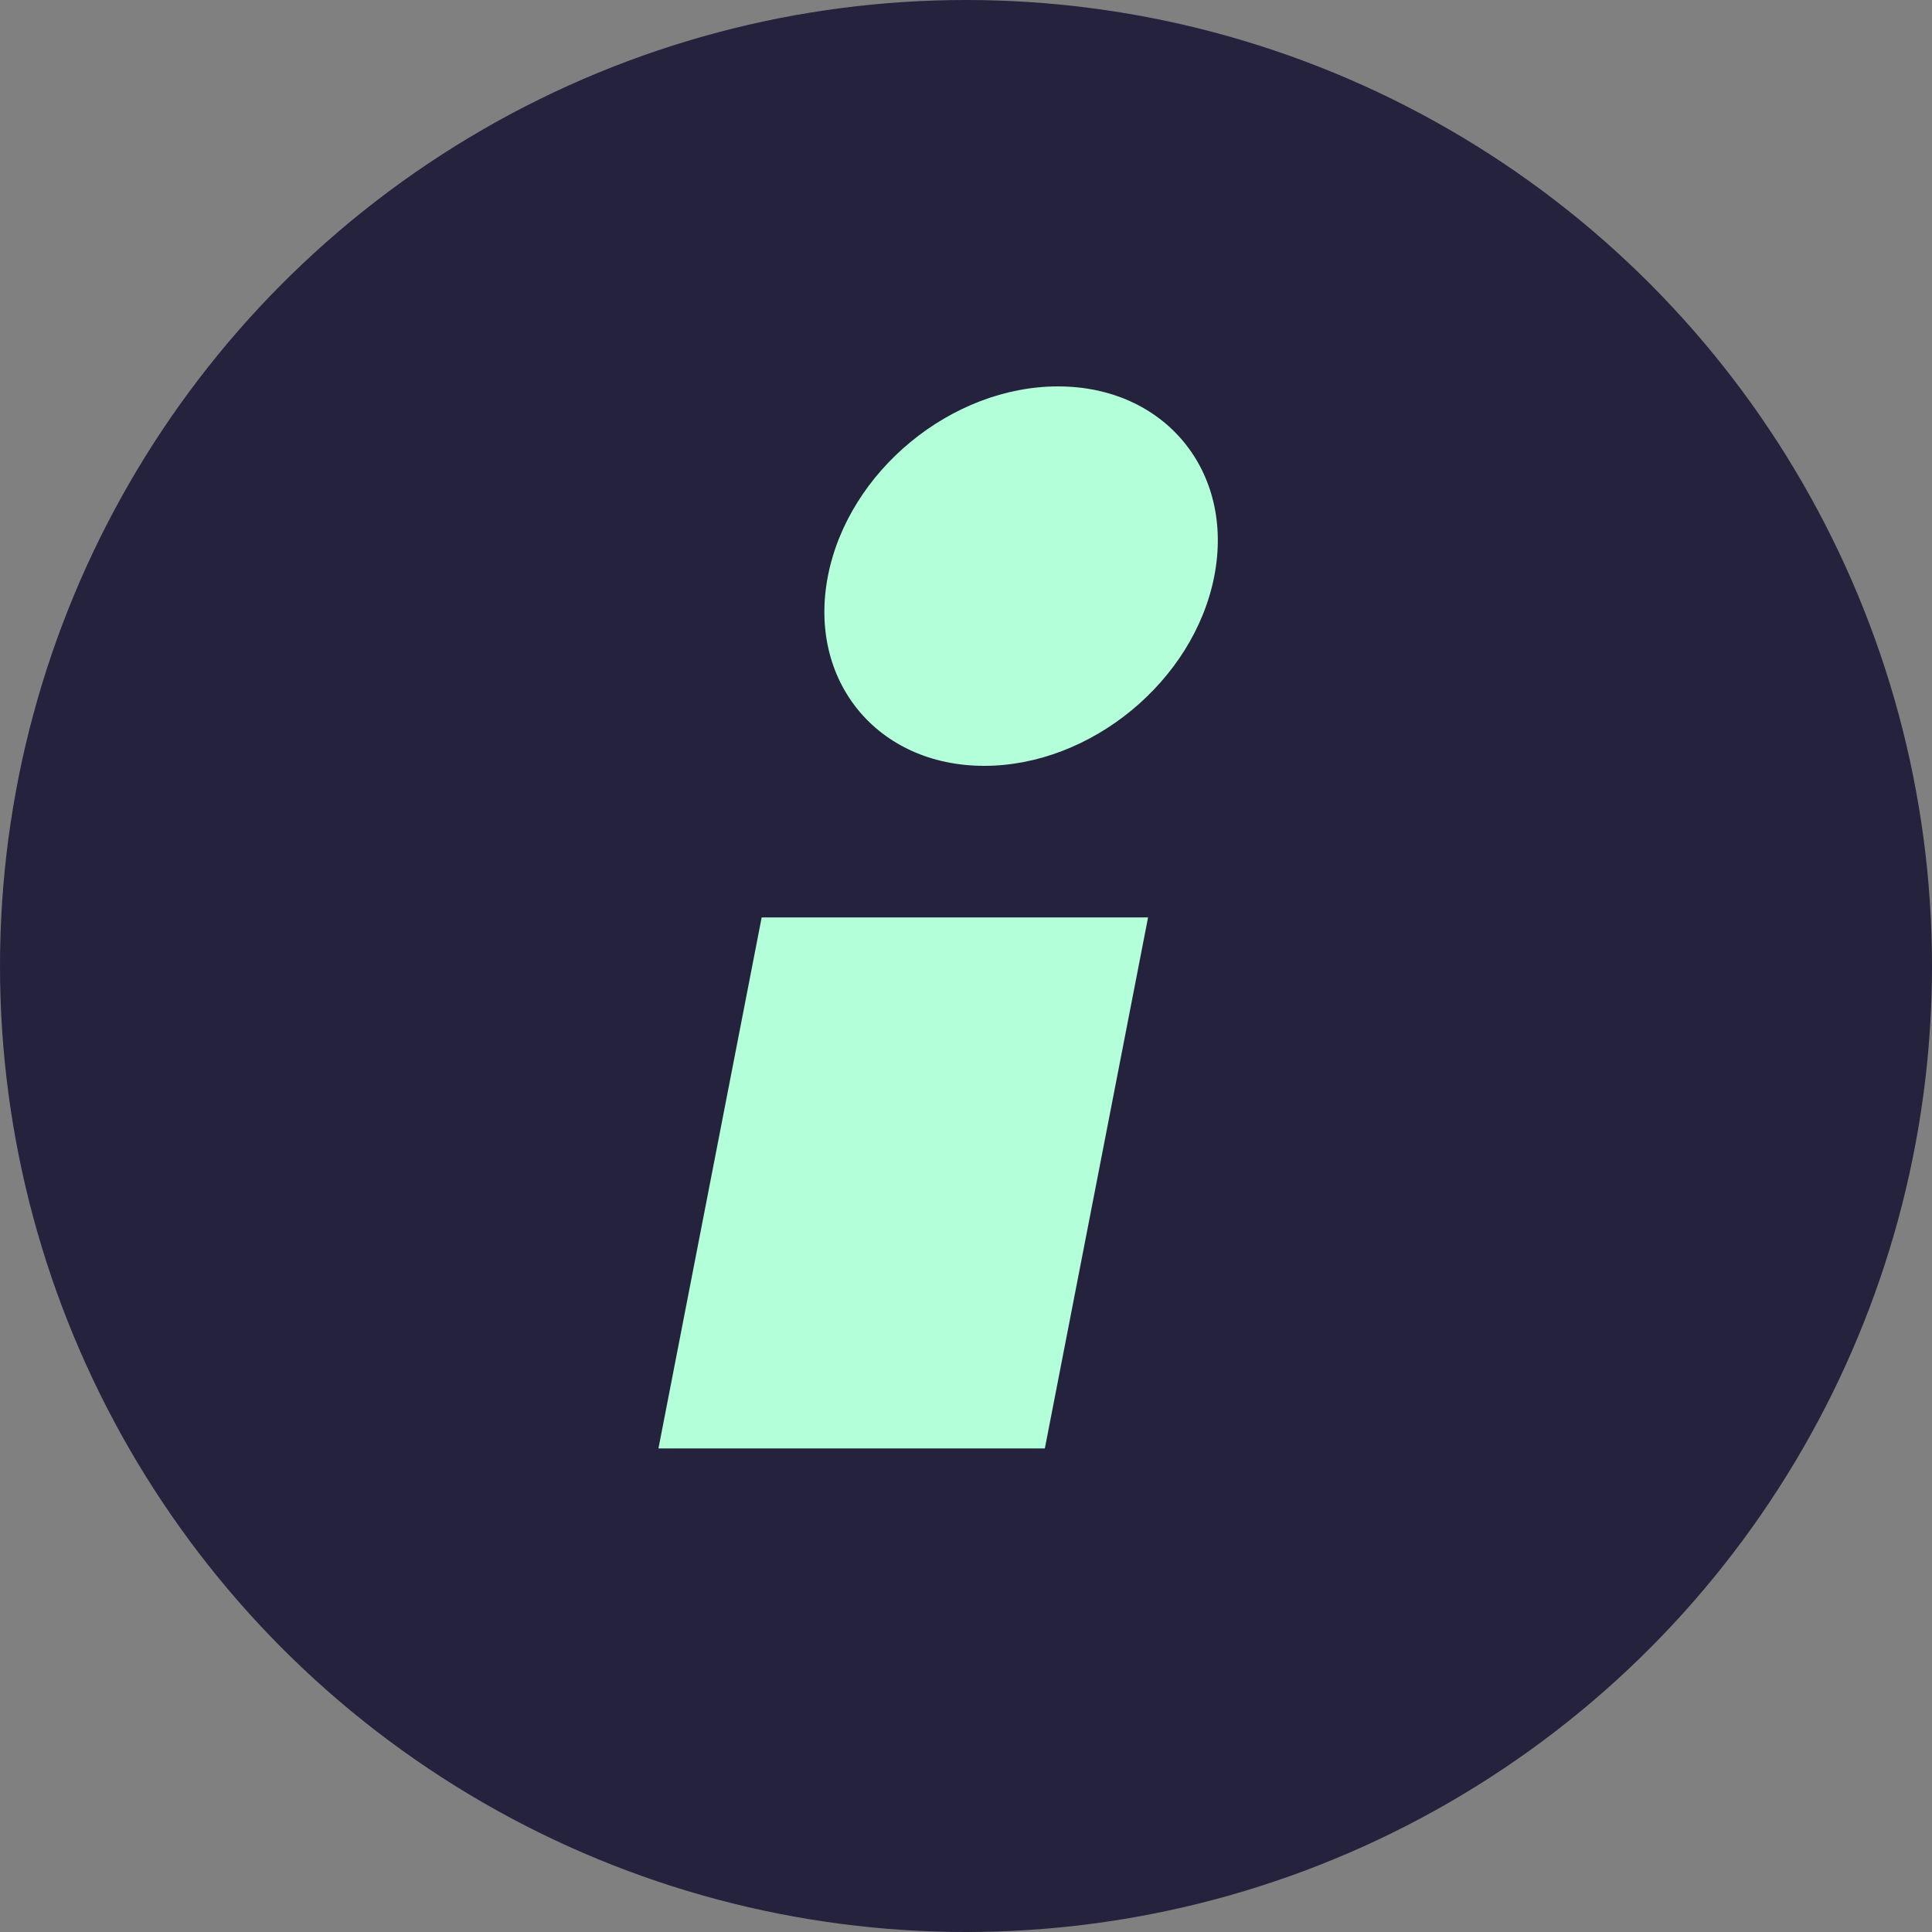 <svg width="21" height="21" viewBox="0 0 21 21" fill="none" xmlns="http://www.w3.org/2000/svg">
<rect x="0" y="0" width="21" height="21" fill="#808080" stroke="none"/>
<circle cx="10.5" cy="10.5" r="10.5" fill="#24223C"/>
<path fill-rule="evenodd" clip-rule="evenodd" d="M12.479 9.972L11.357 15.744H7.157L8.279 9.972H12.479Z" fill="#B2FFDA"/>
<circle cx="2.1" cy="2.1" r="2.1" transform="matrix(1 0 -0.191 0.982 9.4 4.2)" fill="#B2FFDA"/>
</svg>
